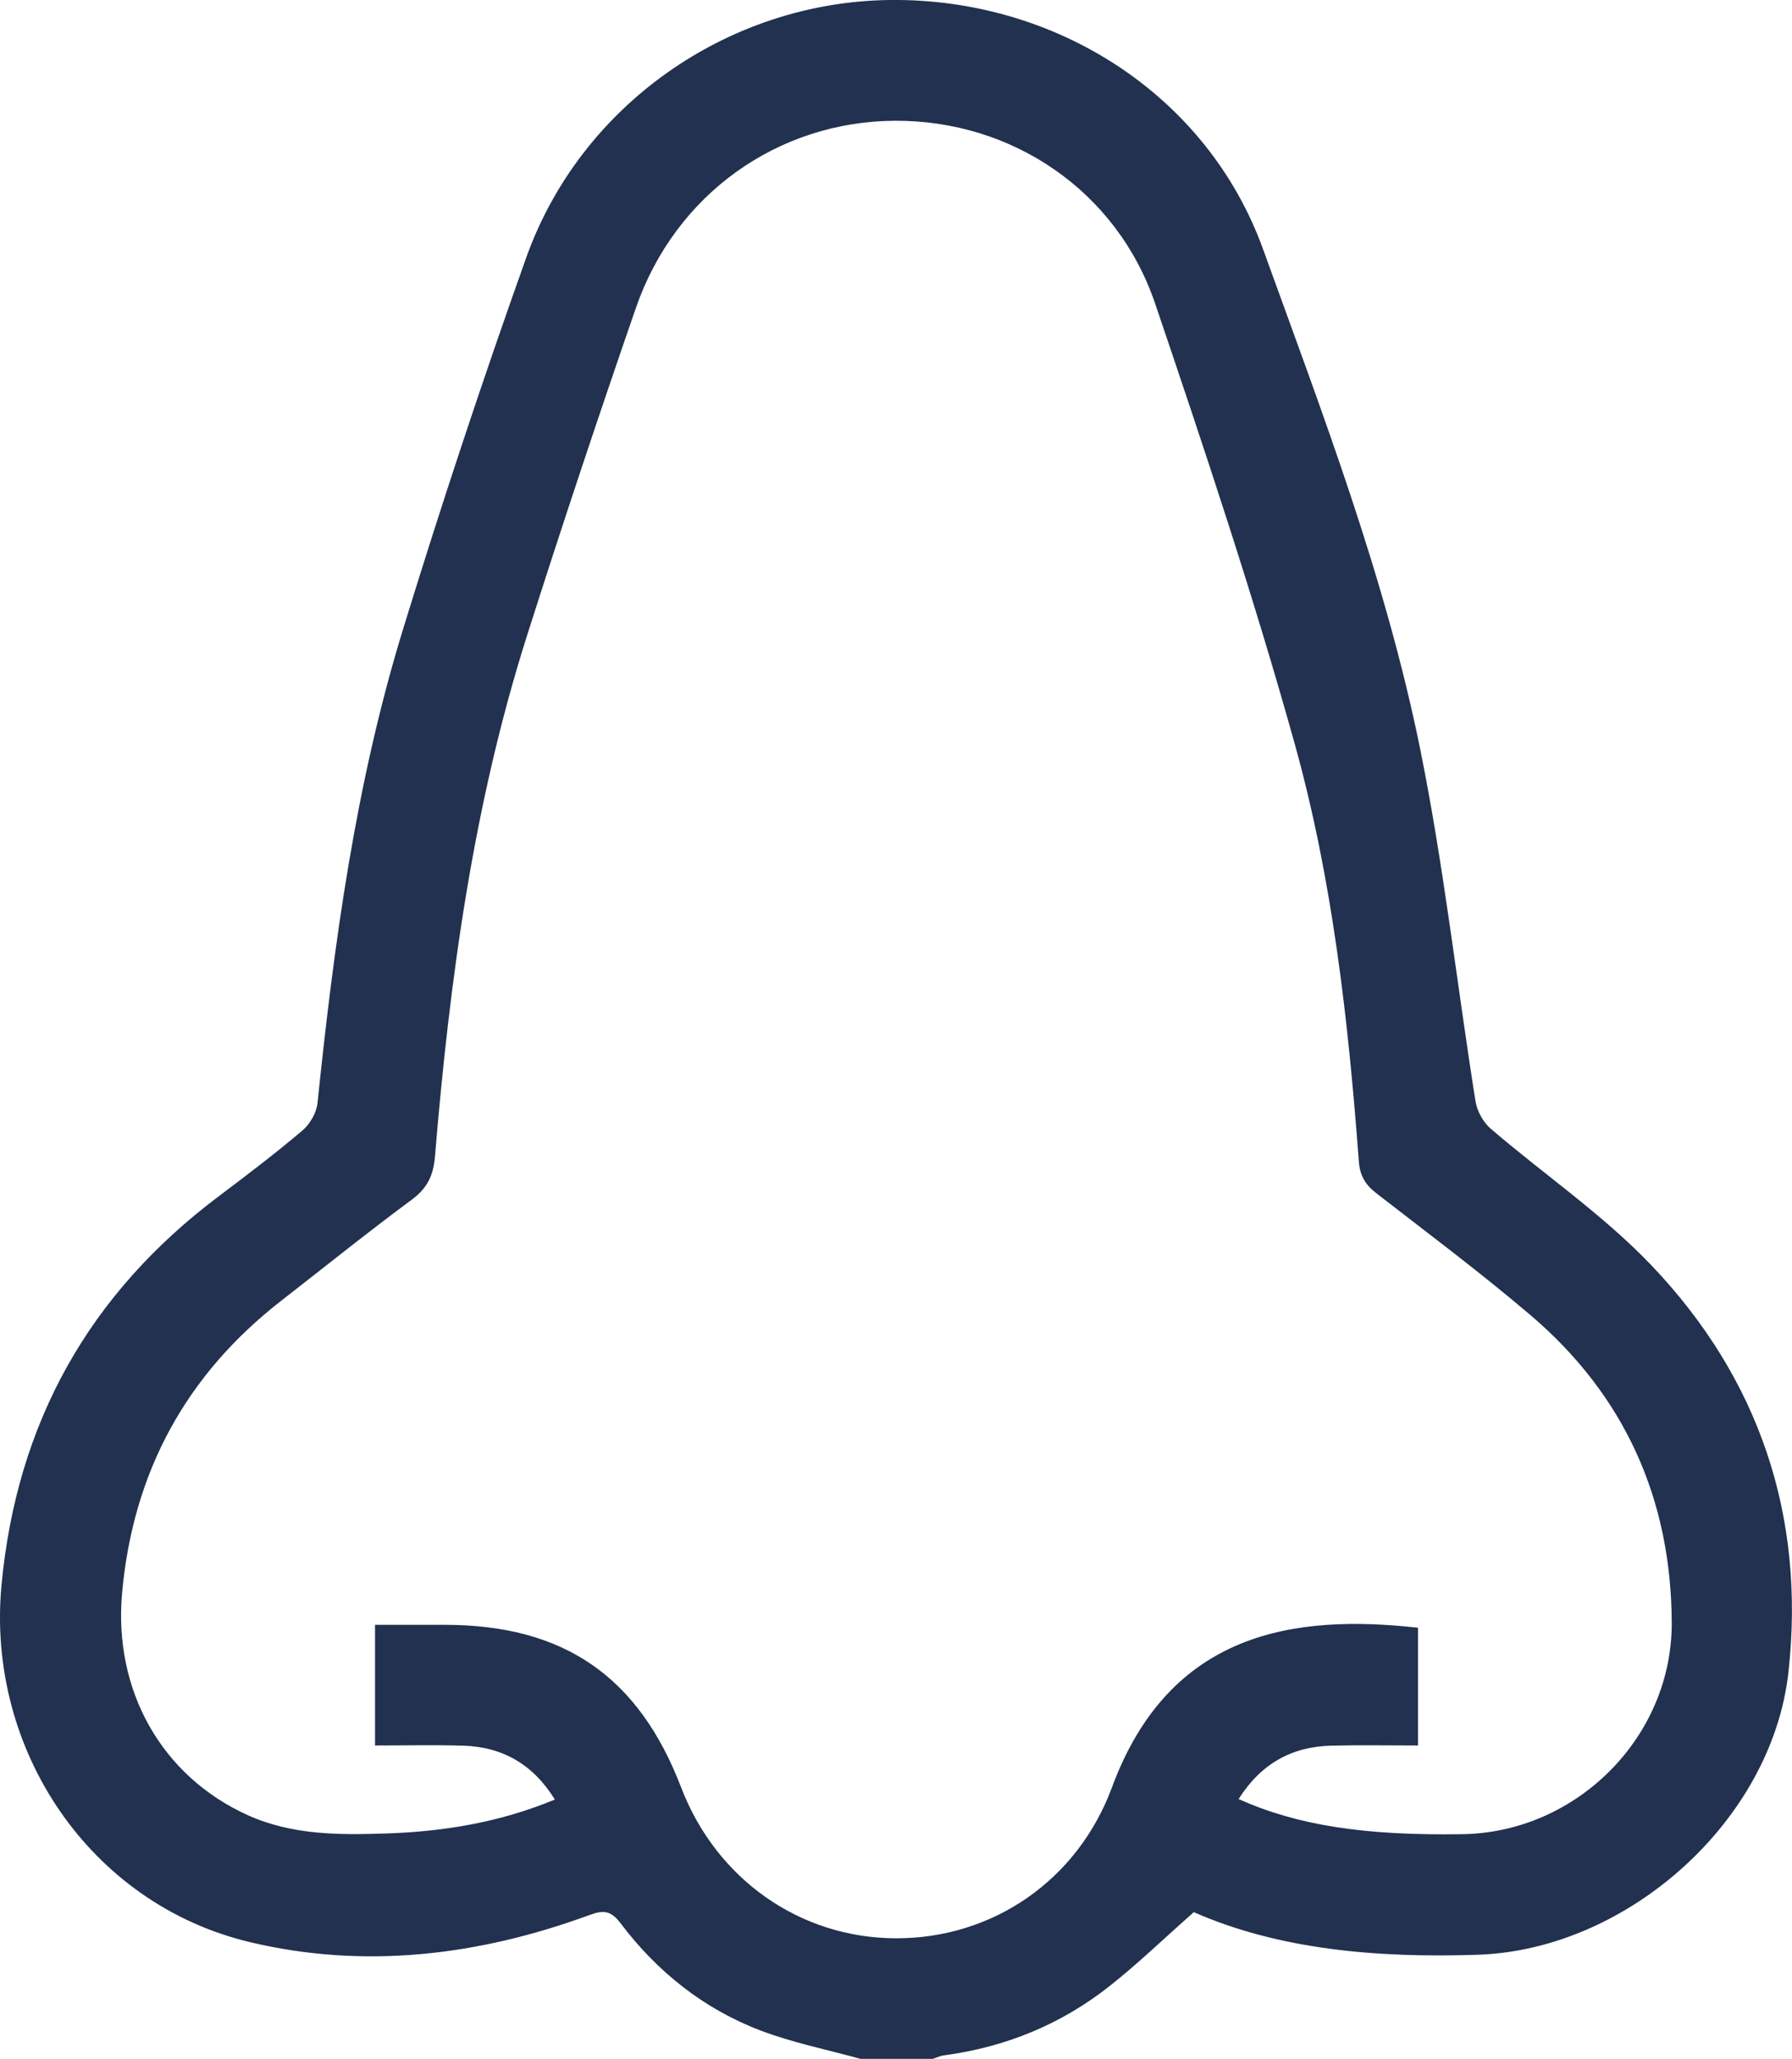 <?xml version="1.0" encoding="UTF-8"?>
<svg xmlns="http://www.w3.org/2000/svg" id="Calque_2" viewBox="0 0 333.75 383.25">
  <defs>
    <style>.cls-1{fill:#21314f;stroke-width:0px;}</style>
  </defs>
  <g id="Calque_1-2">
    <path class="cls-1" d="M160.25,383.25c-6.21-1.72-12.59-2.99-18.59-5.27-10.6-4.03-19.28-10.95-26.09-19.98-1.84-2.44-3.27-2.45-5.84-1.5-20.58,7.54-41.82,10.11-63.2,5.02-29.84-7.11-49.12-35.88-46.25-66.46,2.84-30.21,16.29-54.23,40.48-72.39,5.28-3.97,10.55-7.98,15.59-12.25,1.4-1.19,2.61-3.32,2.79-5.13,3.08-29.79,7.1-59.45,15.92-88.15,7.13-23.2,14.77-46.27,22.93-69.14C108.16,19.47,135.69.35,165.72,0c30.85-.36,59.1,17.6,69.51,46.37,11.05,30.53,22.75,61,29.24,92.92,4.41,21.7,6.85,43.8,10.33,65.69.29,1.84,1.44,3.93,2.84,5.13,9.93,8.52,20.91,15.99,29.89,25.39,20.1,21.05,28.76,46.7,25.56,75.74-3.05,27.69-29.96,51.68-57.8,52.63-18.75.64-37.1-.95-52.96-7.93-5.61,4.97-10.37,9.56-15.53,13.65-9.07,7.2-19.47,11.48-30.98,13.01-.72.09-1.4.43-2.1.65h-13.47ZM230.65,334.88c11.01,4.92,23.41,6.83,41.74,6.55,21.26-.33,39.05-18.09,38.96-39.37-.09-22.97-8.74-42.29-26.27-57.22-9.3-7.92-19.1-15.24-28.76-22.73-2.02-1.57-3.04-3.24-3.24-5.87-1.97-26.26-4.89-52.5-11.97-77.86-7.69-27.56-16.77-54.75-25.97-81.86-7.12-20.98-26.62-34.13-48.41-34.04-21.84.09-40.98,13.67-48.3,34.84-7,20.24-13.78,40.57-20.27,60.98-10.03,31.54-14.42,64.13-17.15,96.97-.3,3.55-1.41,5.89-4.3,8.03-8.22,6.08-16.19,12.5-24.26,18.77-17.82,13.83-27.68,31.98-29.71,54.45-1.64,18.16,7.37,34.12,23.4,41.37,8.25,3.72,16.97,3.7,25.71,3.41,10.73-.34,21.22-2.06,31.49-6.32-4.09-6.6-9.79-9.82-17.15-10.03-5.44-.15-10.9-.03-16.34-.03v-22.46c4.54,0,8.76,0,12.99,0,22.14,0,36.09,9.59,44.01,30.25,6.55,17.09,22.11,28.03,39.94,28.1,18.05.07,33.89-10.76,40.3-28.08,10.77-29.12,34.09-32.28,57.01-29.73v21.92c-5.51,0-10.85-.1-16.17.03-7.37.18-13.1,3.38-17.26,9.96Z"></path>
  </g>
</svg>
